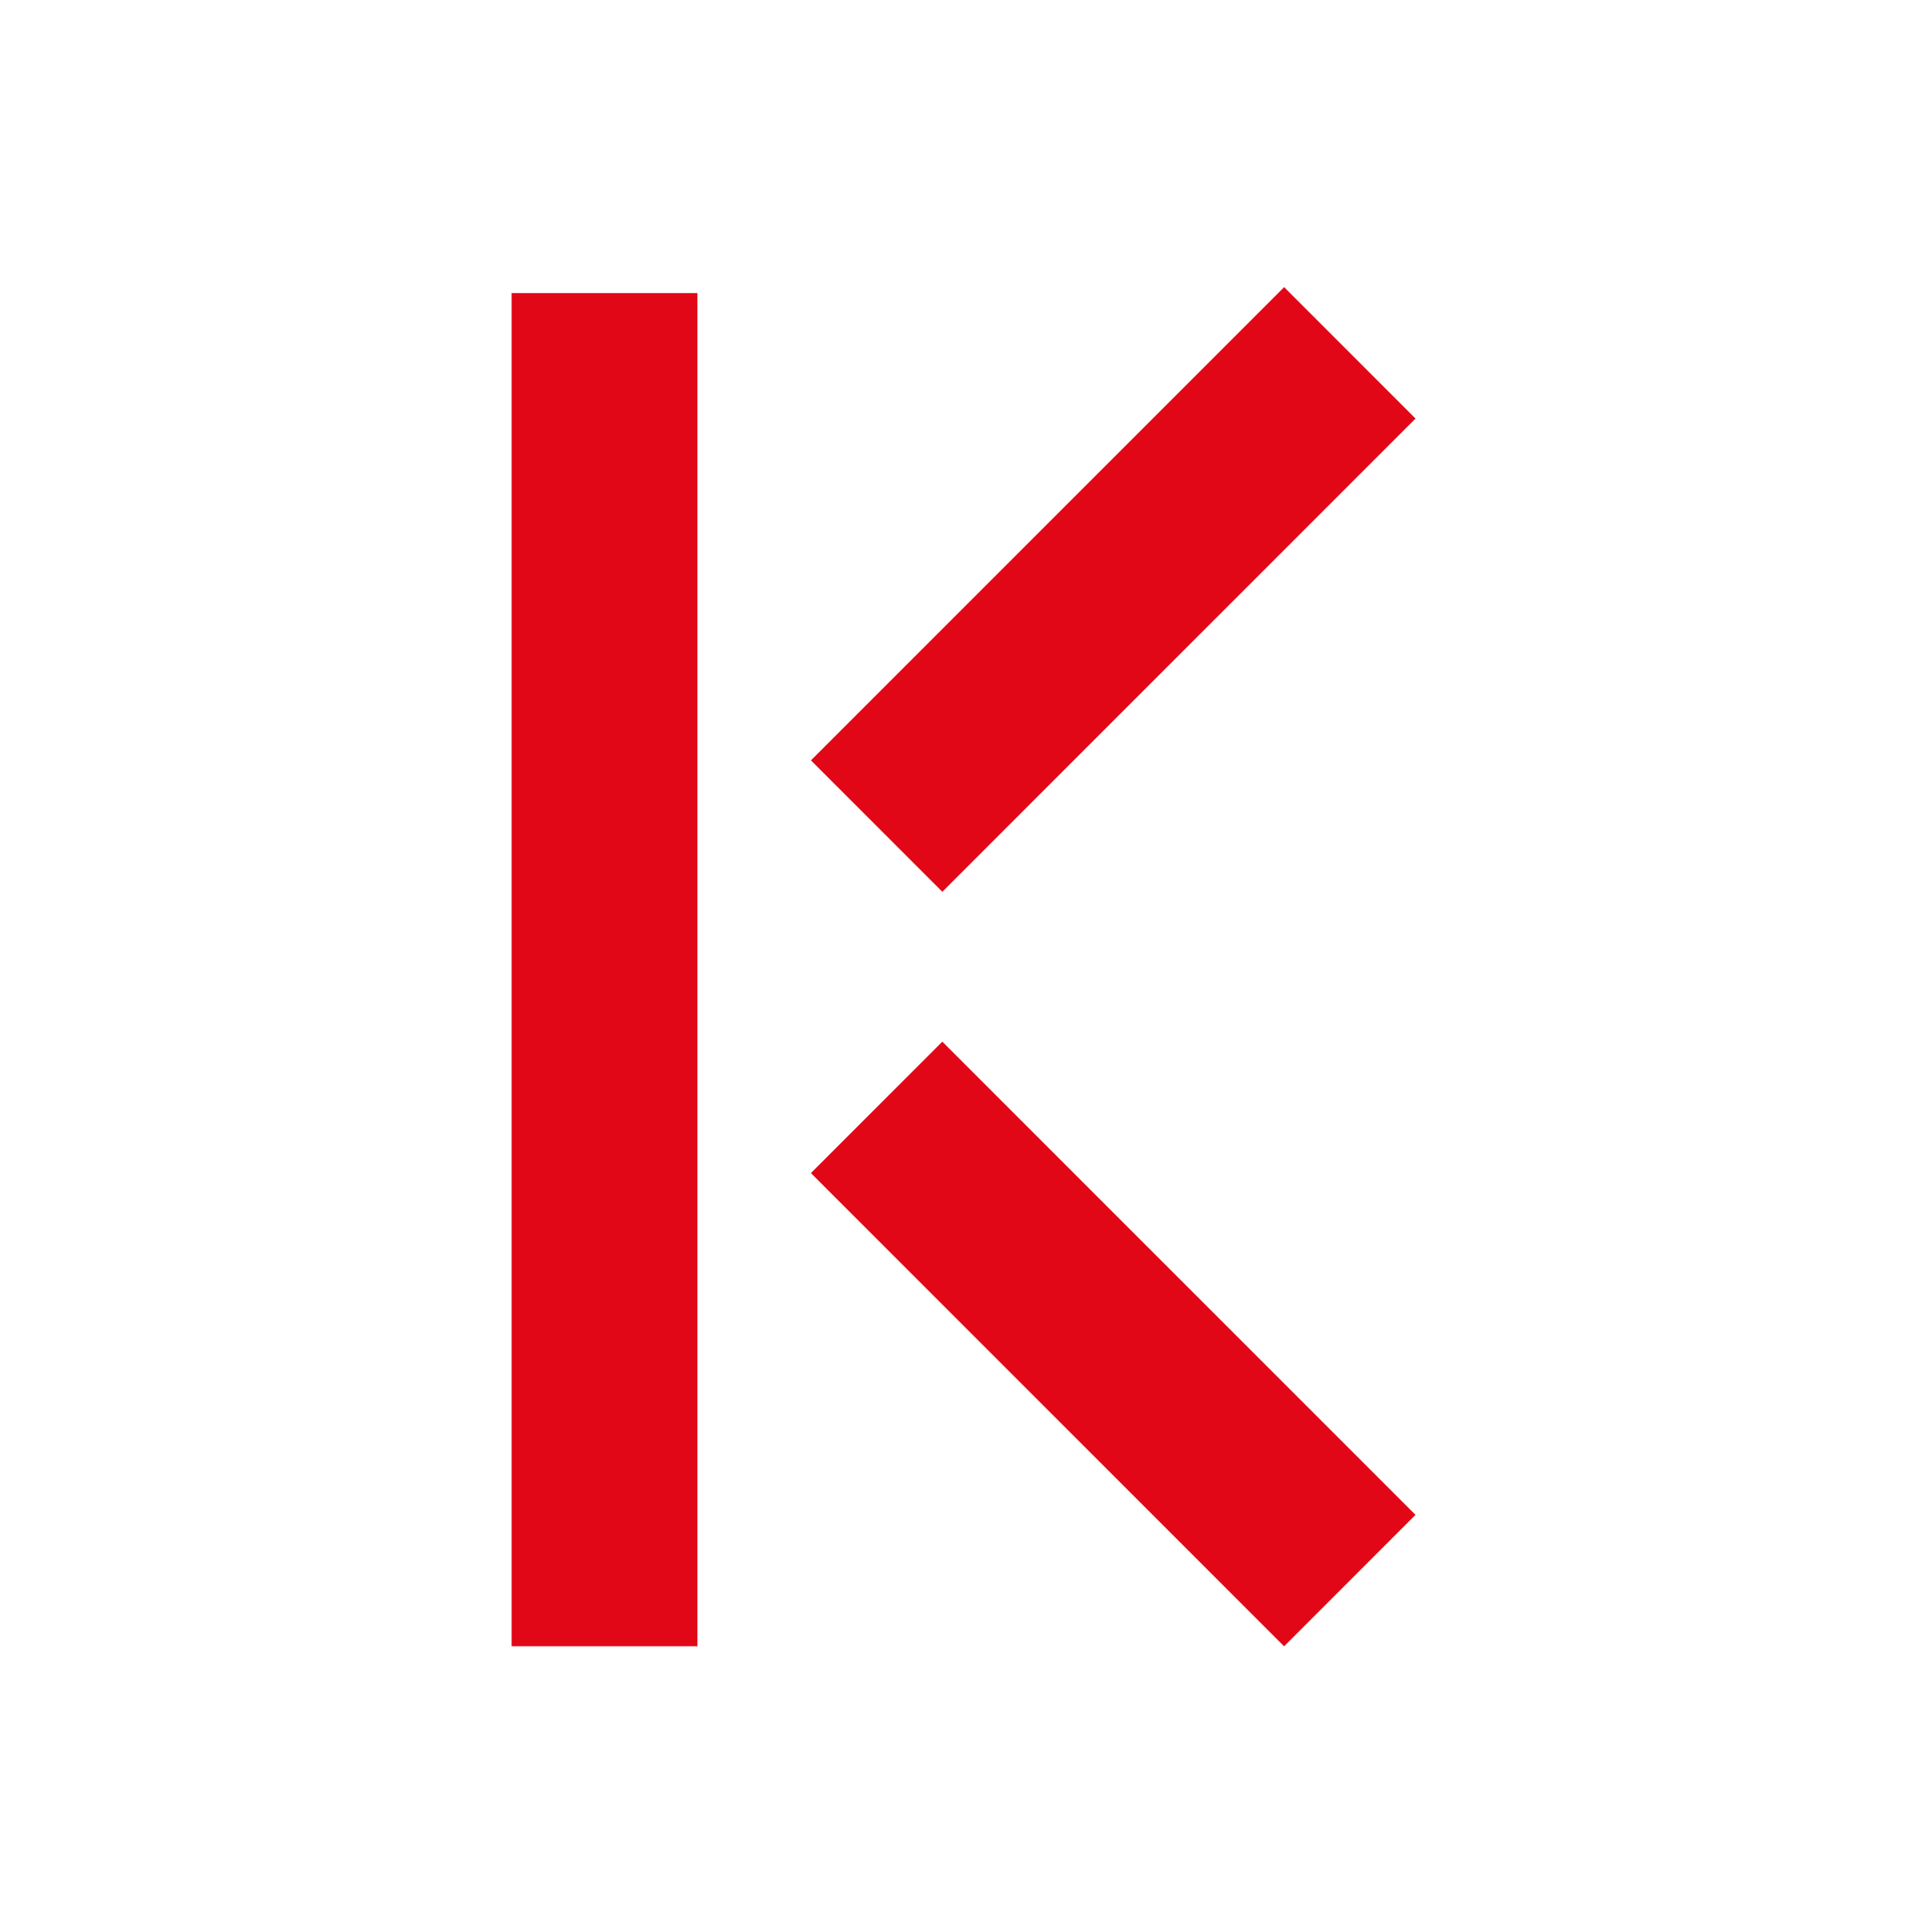 <?xml version="1.0" encoding="UTF-8"?> <svg xmlns="http://www.w3.org/2000/svg" id="_Слой_1" data-name="Слой 1" version="1.1" viewBox="0 0 239.04 239.5"><defs><style> .cls-1 { fill: #e20717; stroke-width: 0px; } </style></defs><rect class="cls-1" x="63.43" y="36.34" width="23.04" height="167.75"></rect><rect class="cls-1" x="96.54" y="61.56" width="82.97" height="23.04" transform="translate(-11.25 119) rotate(-45)"></rect><rect class="cls-1" x="126.5" y="125.13" width="23.04" height="82.97" transform="translate(-77.39 146.4) rotate(-45)"></rect></svg> 